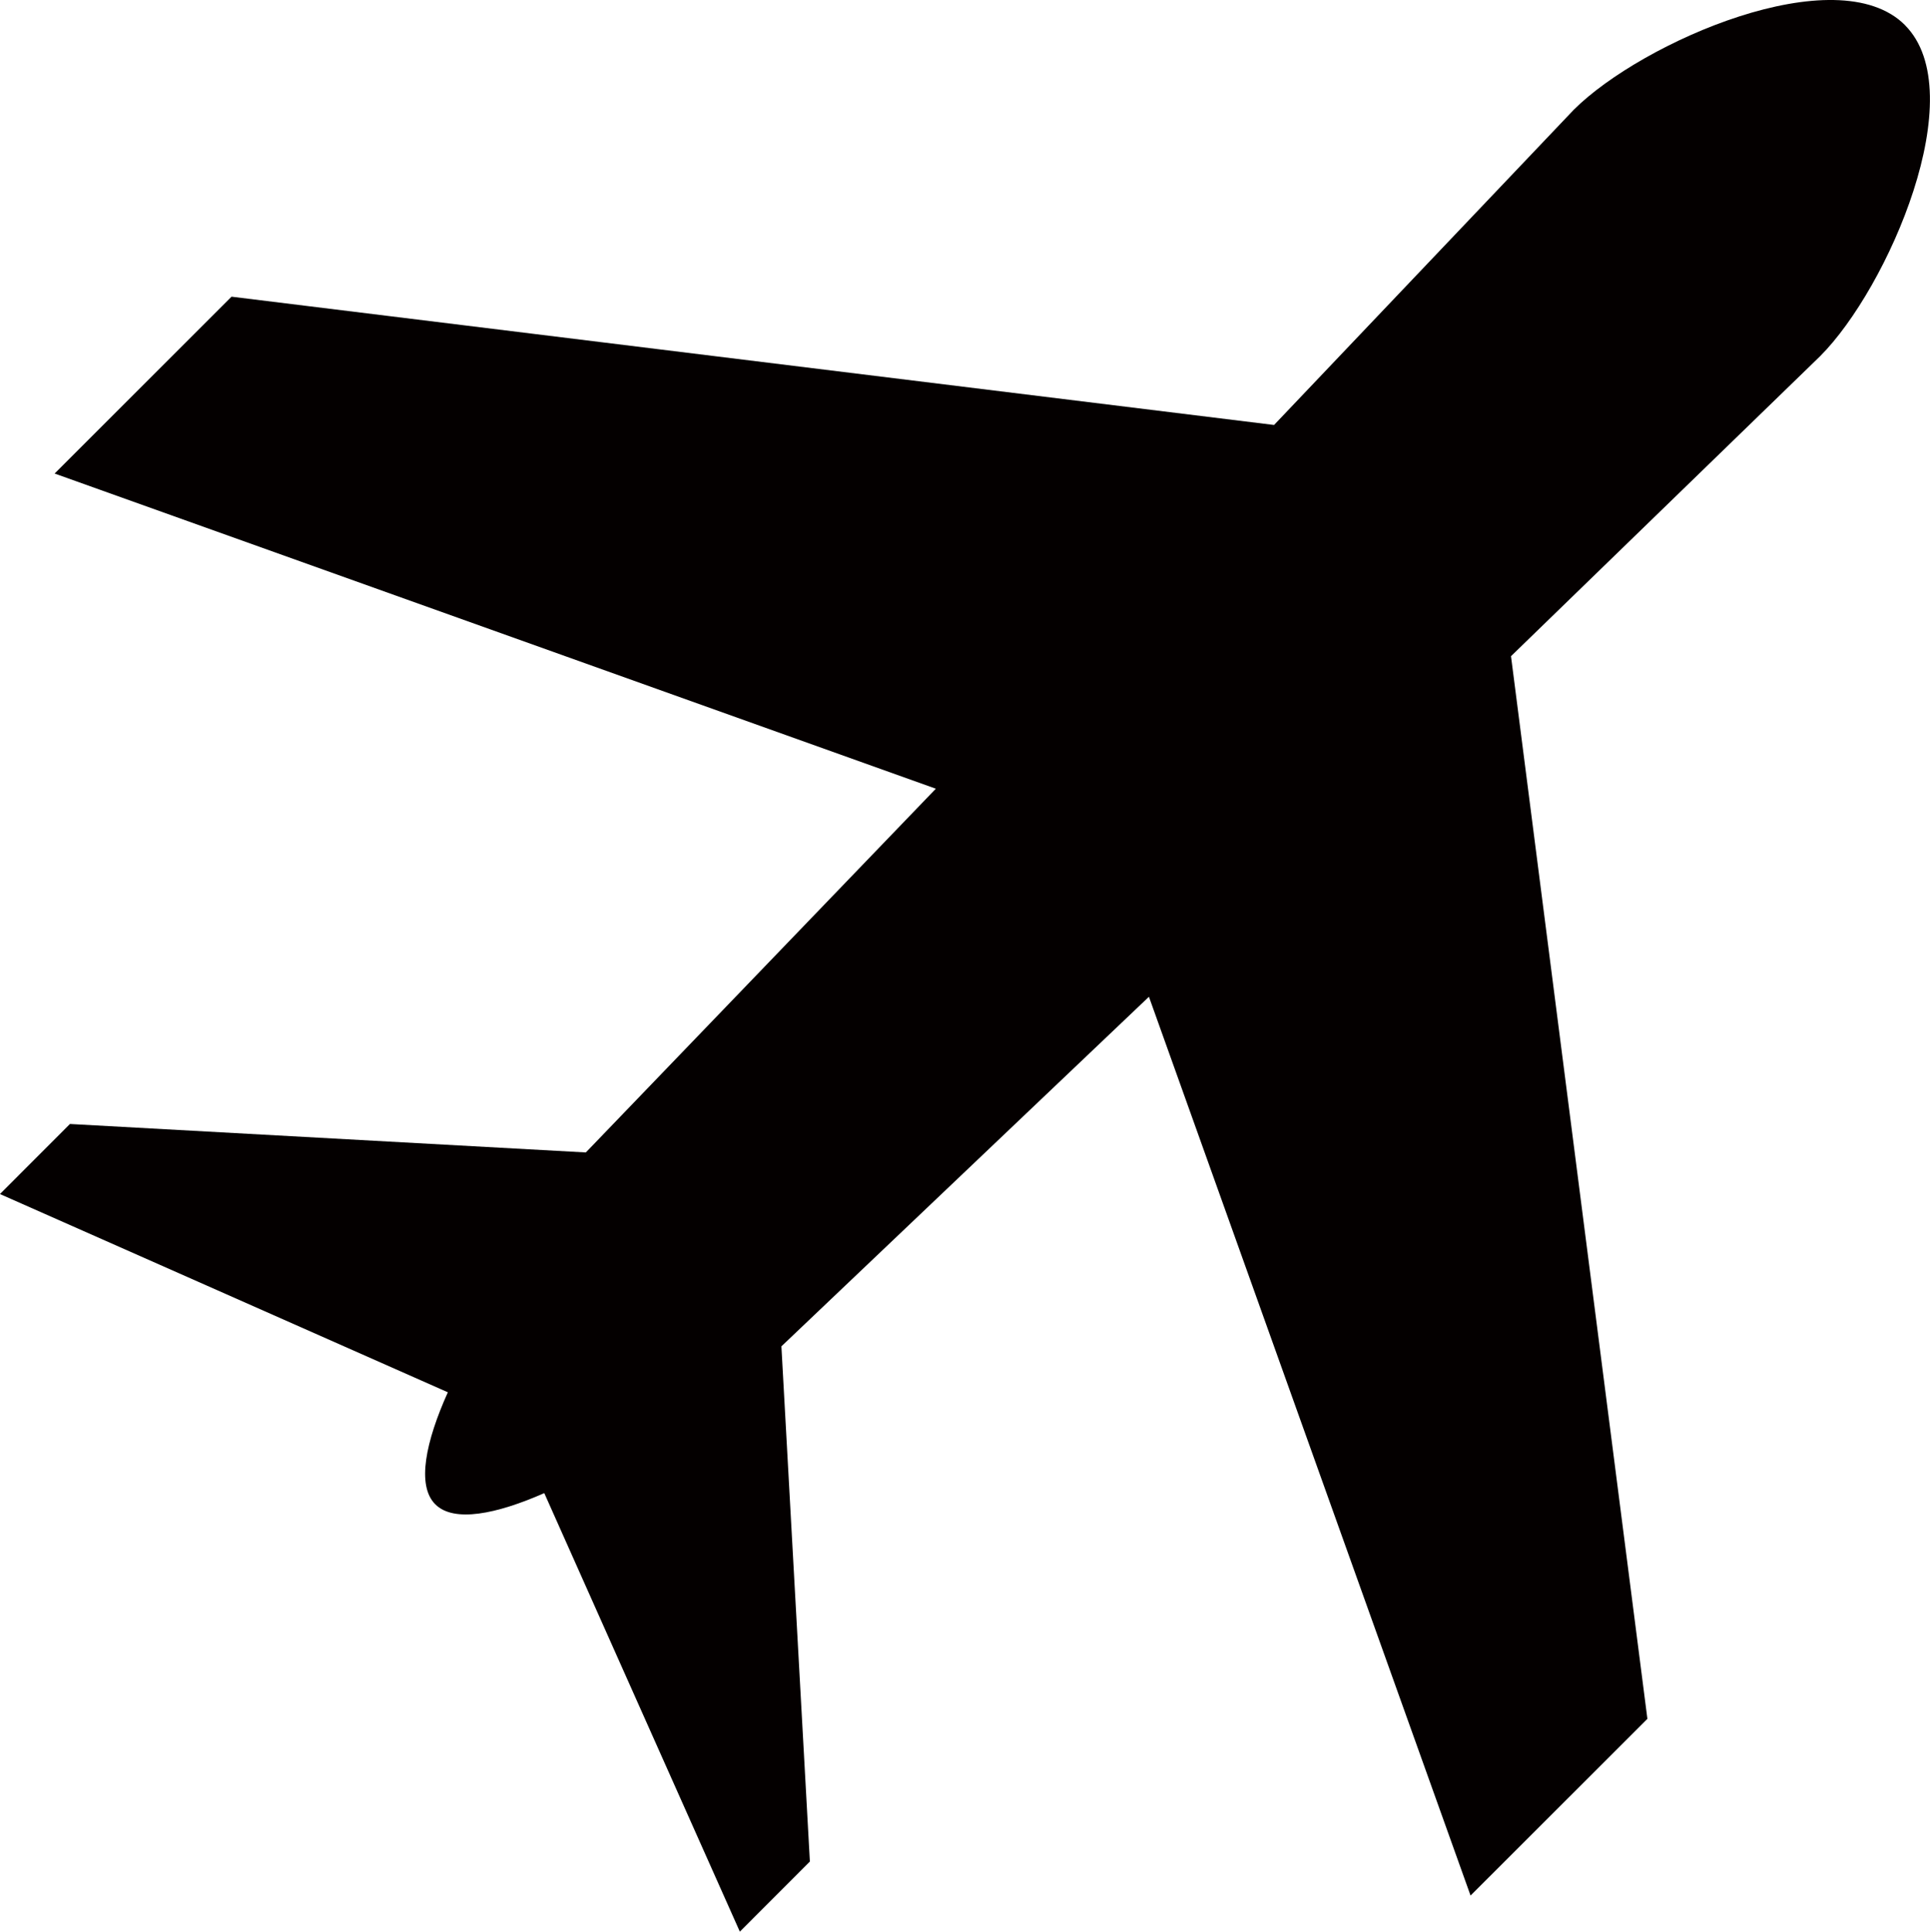 <?xml version="1.0" encoding="UTF-8"?><svg id="b" xmlns="http://www.w3.org/2000/svg" viewBox="0 0 50.102 50.153"><defs><style>.d{fill:#040000;}</style></defs><g id="c"><path class="d" d="M49.452.651c-1.768-1.768-6.831.435-8.598,2.199l-7.78,8.184L6.01,7.703,1.418,12.295l22.876,8.183-9.086,9.444-13.392-.739-1.817,1.819,11.627,5.147c-.575,1.278-.816,2.419-.326,2.909.48.48,1.585.257,2.829-.291l5.077,11.386,1.818-1.82-.739-13.377,9.541-9.076,8.349,23.336,4.591-4.588-3.541-27.591,8.023-7.787c1.766-1.766,3.969-6.834,2.202-8.599Z"/></g></svg>